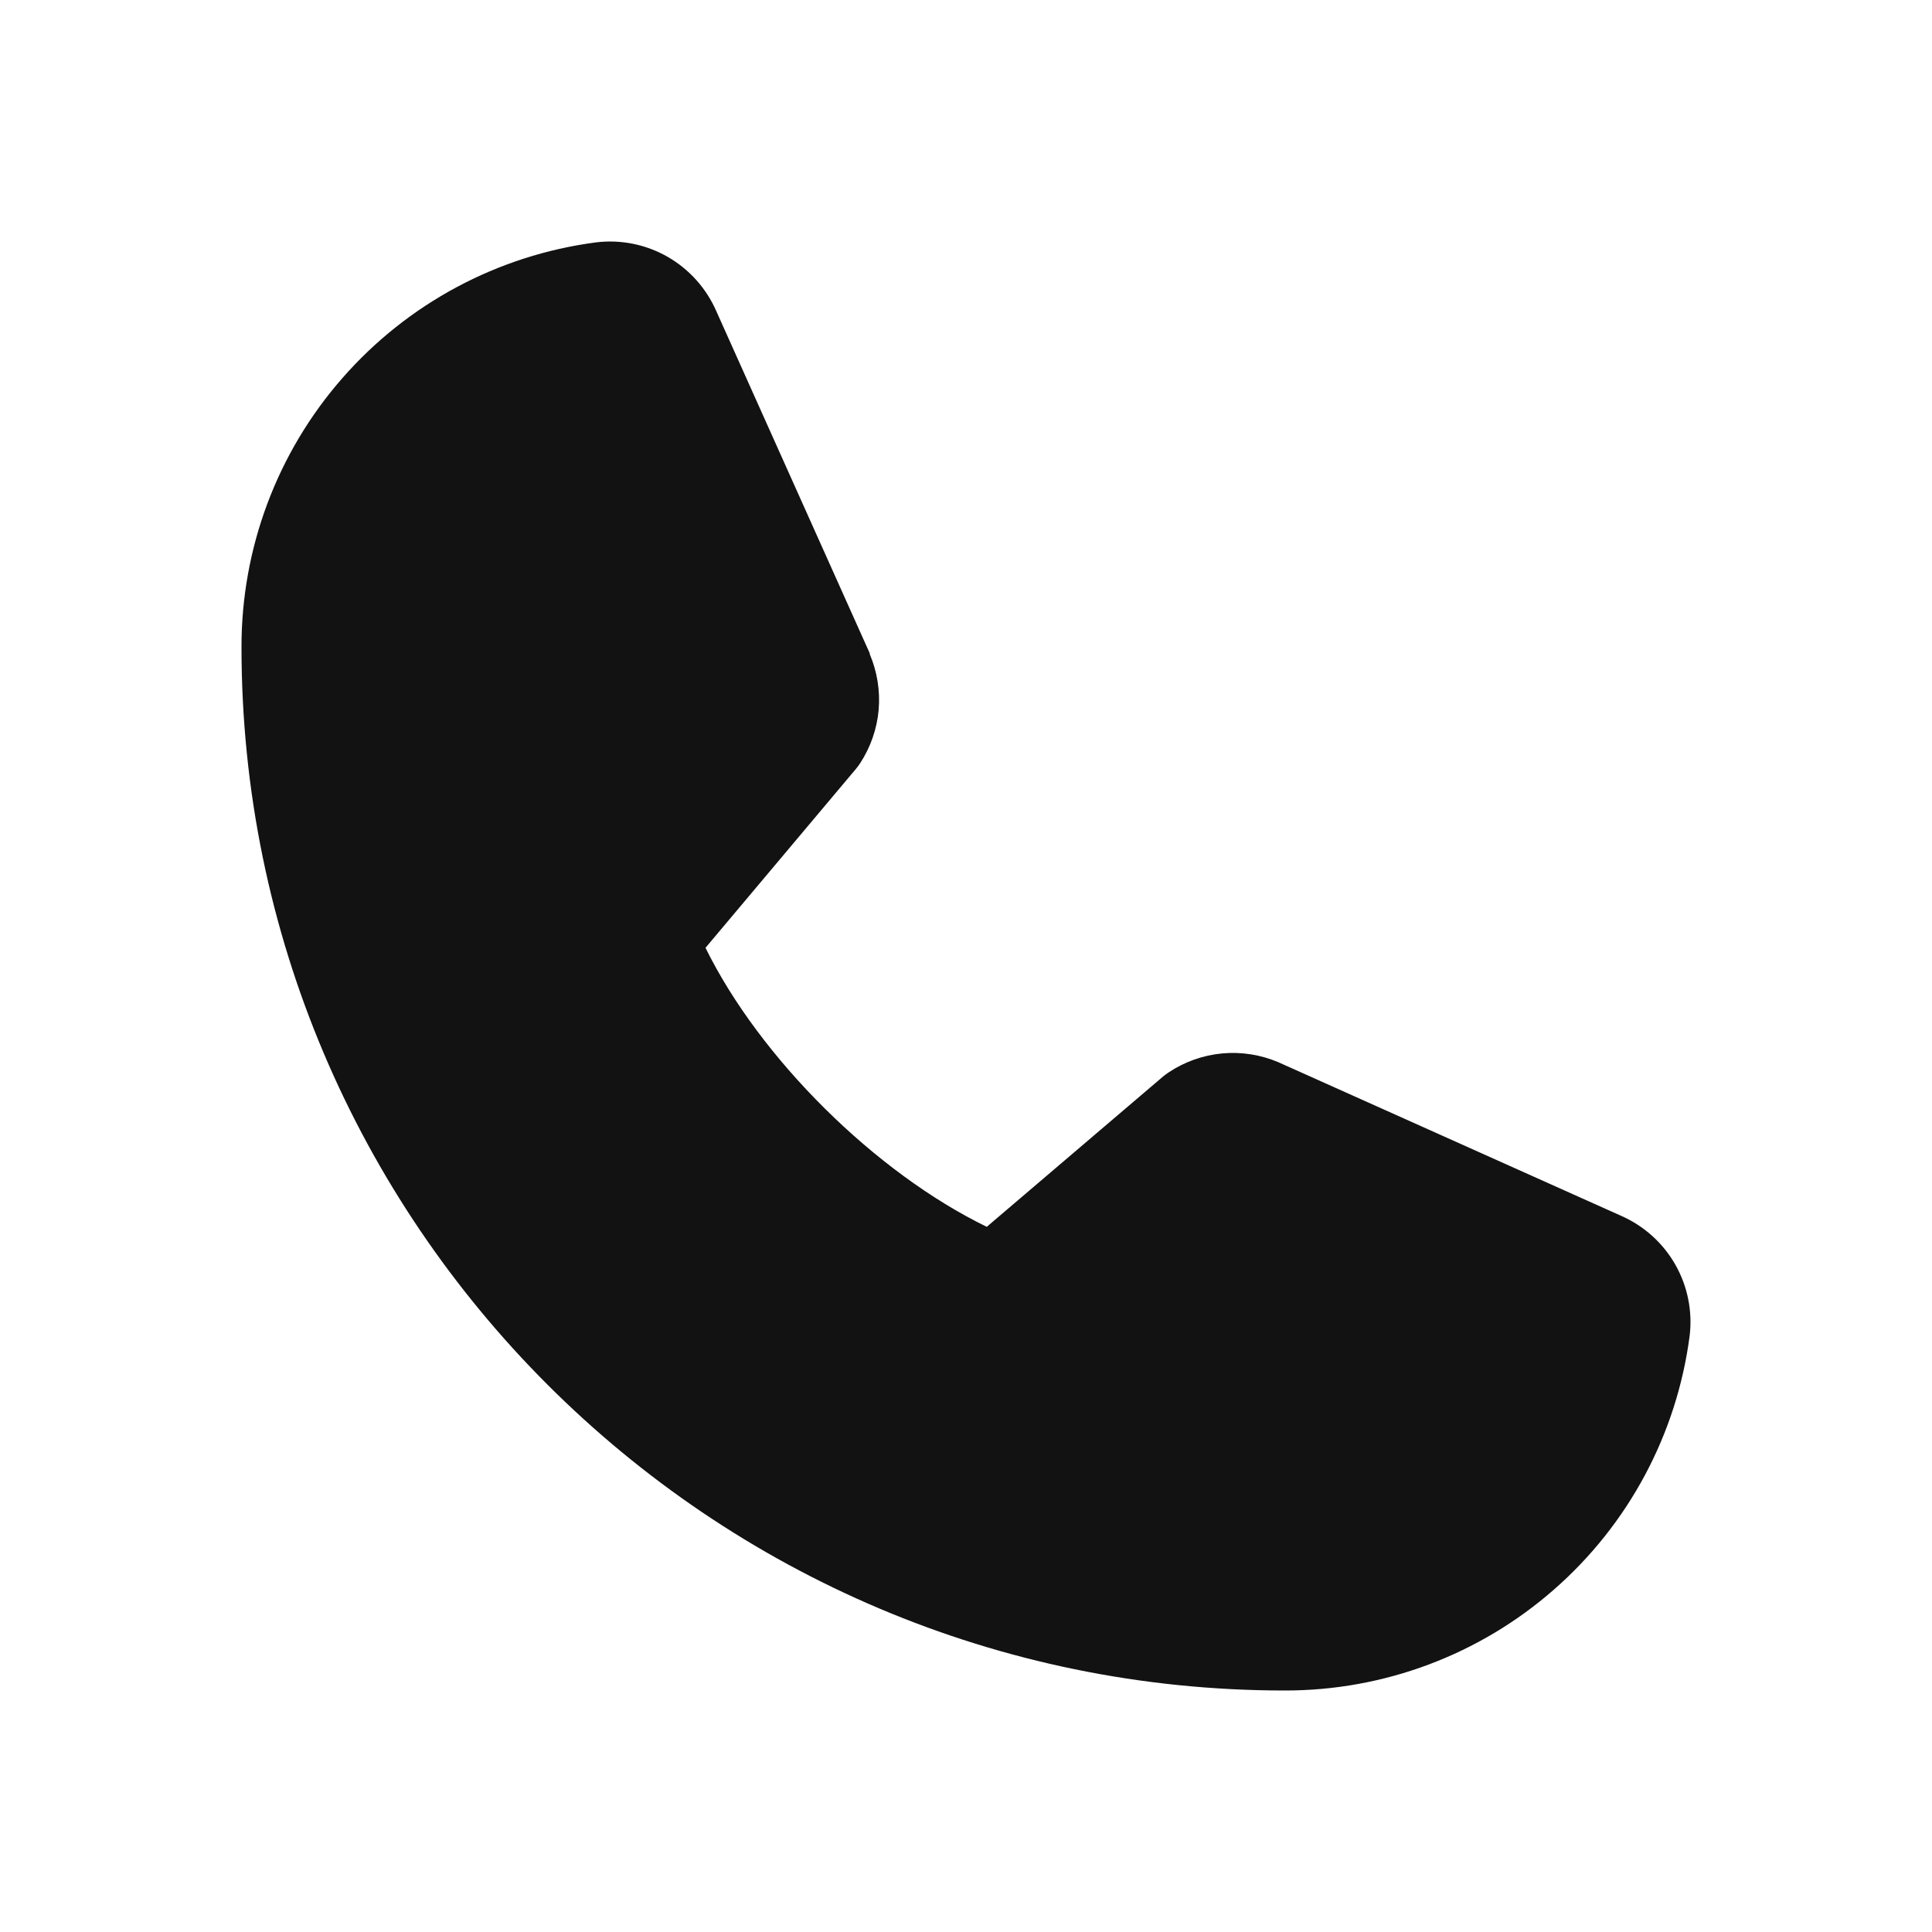 <svg width="24" height="24" viewBox="0 0 24 24" fill="none" xmlns="http://www.w3.org/2000/svg">
<path d="M20.133 15.101L15.893 13.201L15.882 13.196C15.662 13.102 15.422 13.064 15.183 13.086C14.945 13.108 14.716 13.189 14.517 13.322C14.493 13.338 14.47 13.354 14.449 13.372L12.258 15.24C10.871 14.566 9.438 13.144 8.764 11.774L10.634 9.55C10.652 9.528 10.669 9.505 10.685 9.481C10.815 9.282 10.894 9.054 10.915 8.818C10.935 8.582 10.897 8.344 10.804 8.125V8.115L8.899 3.867C8.775 3.582 8.563 3.345 8.293 3.19C8.024 3.036 7.711 2.973 7.403 3.011C6.183 3.171 5.064 3.77 4.254 4.696C3.443 5.621 2.998 6.81 3 8.04C3 15.186 8.814 21 15.96 21C17.19 21.002 18.379 20.557 19.304 19.746C20.23 18.936 20.829 17.817 20.989 16.597C21.027 16.289 20.964 15.977 20.81 15.707C20.656 15.438 20.418 15.225 20.133 15.101Z" fill="#121212"/>
</svg>
